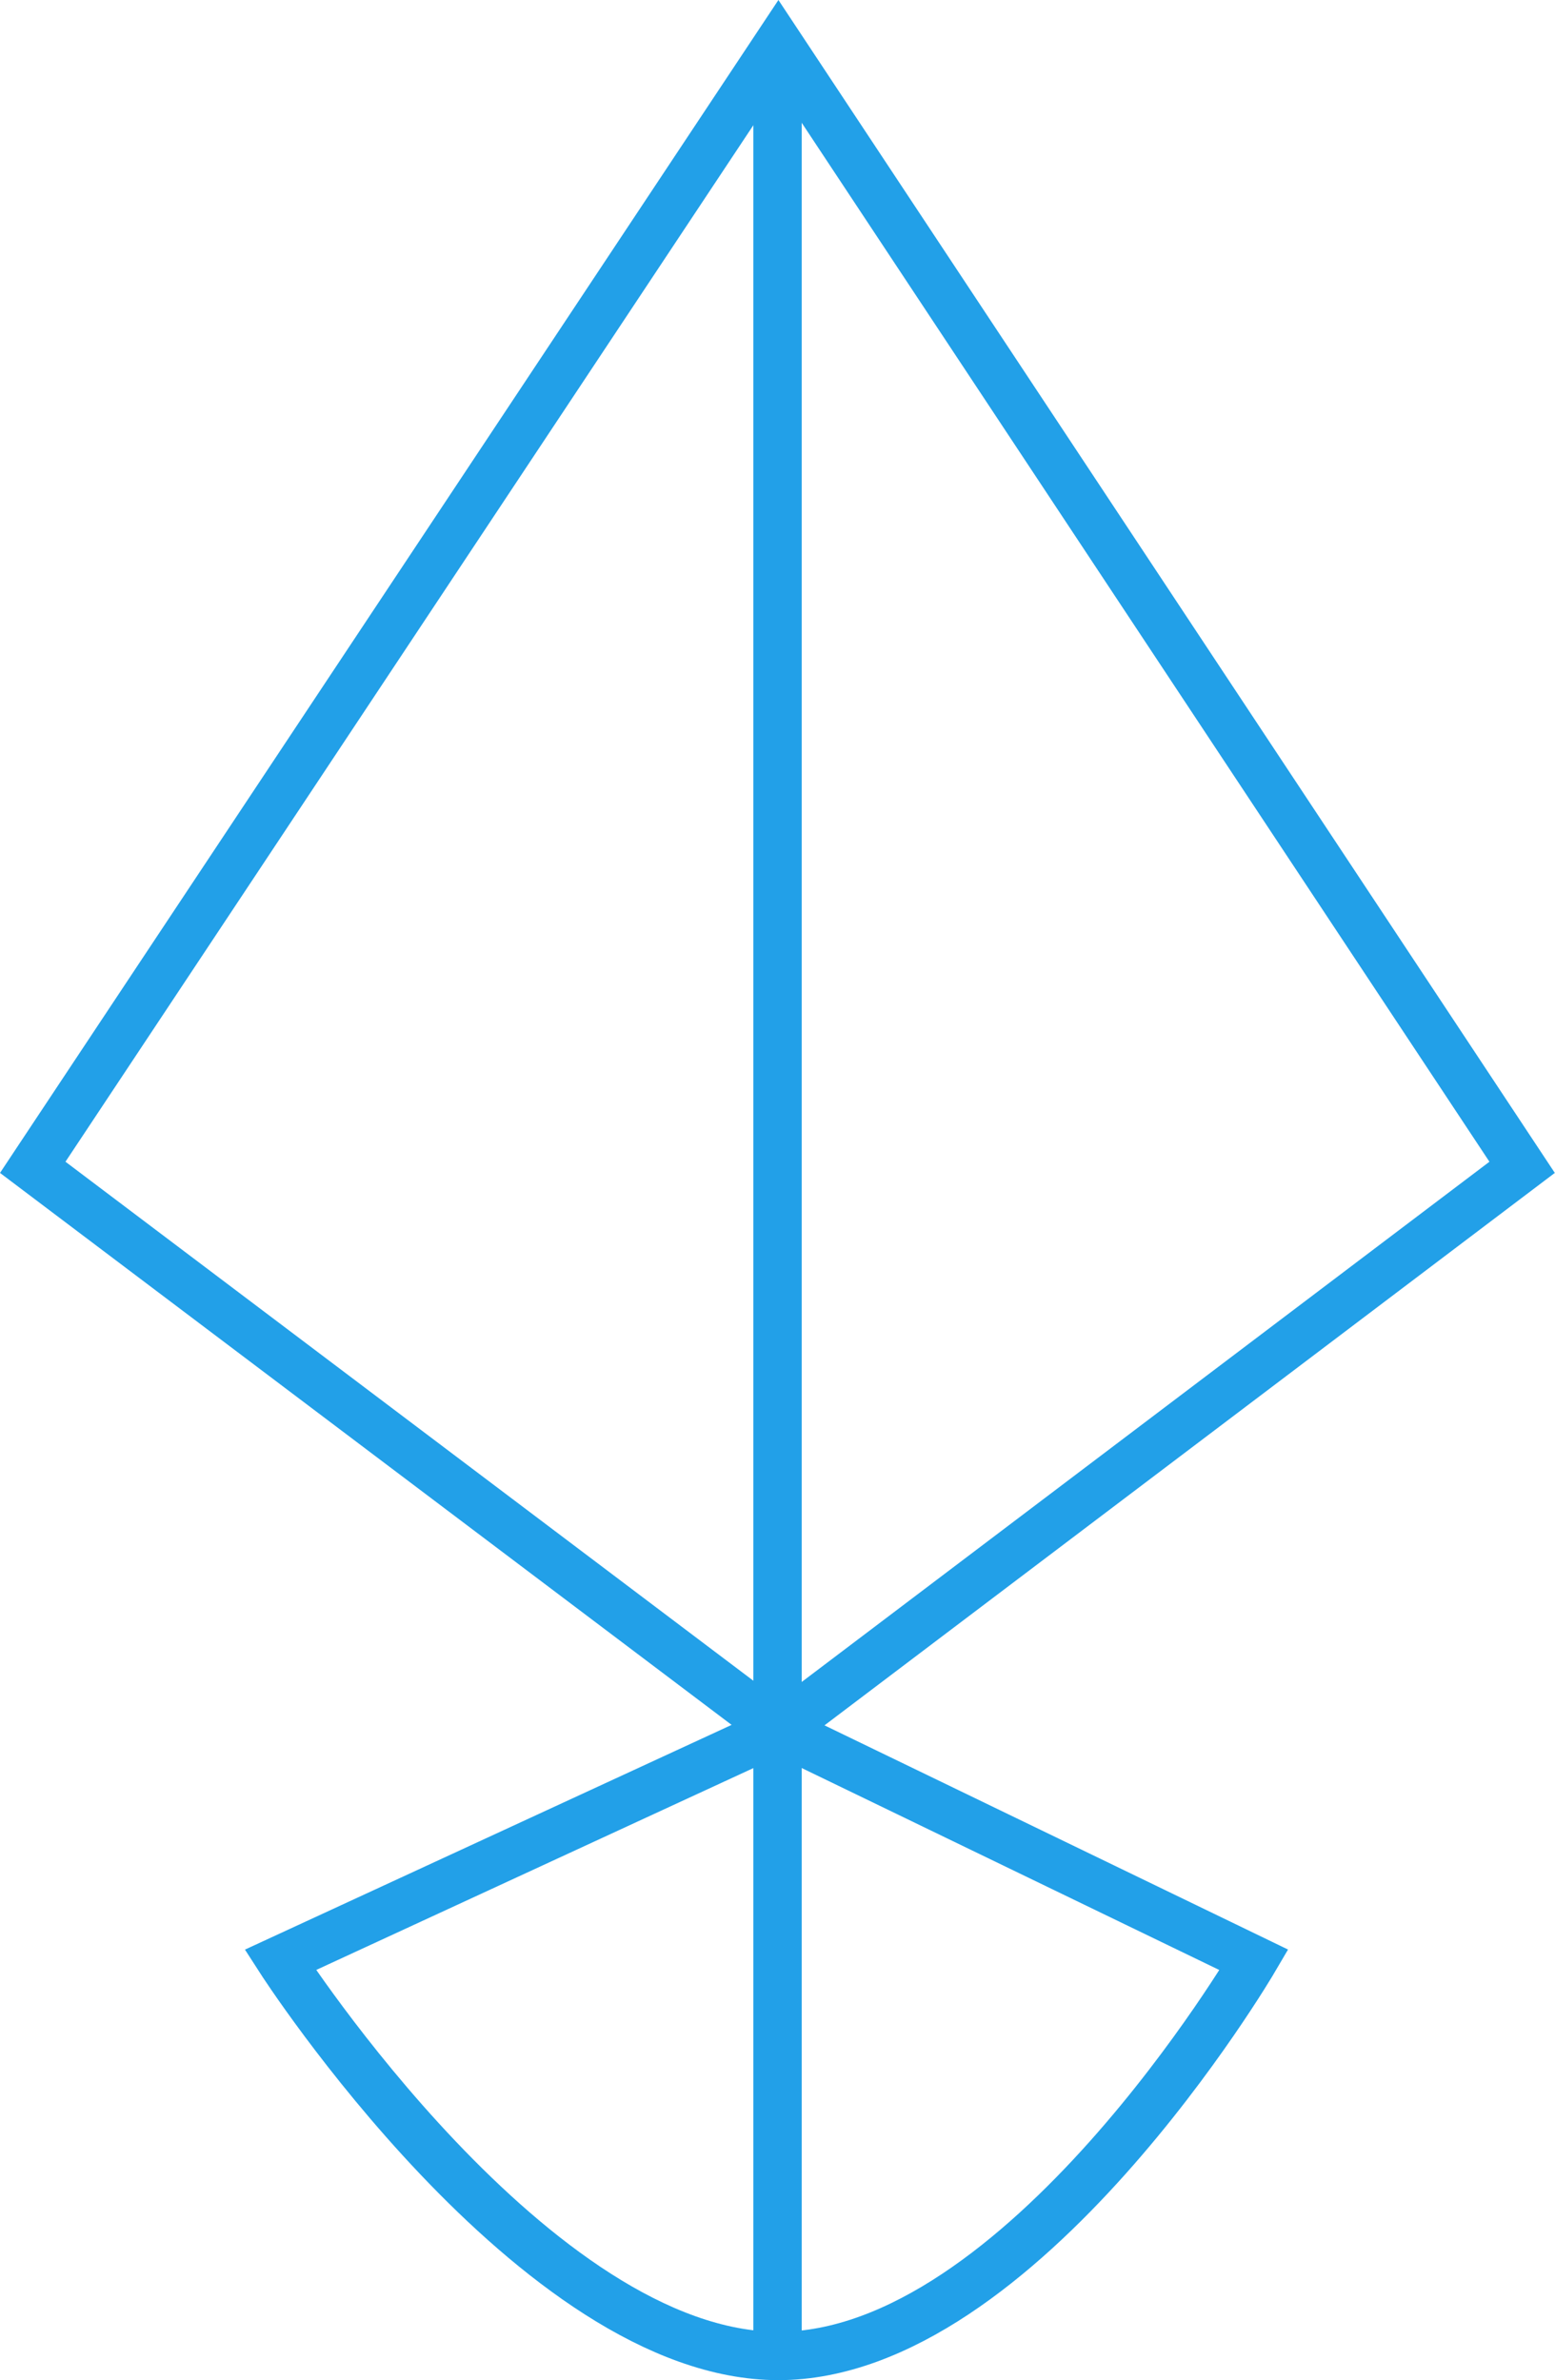 <svg xmlns="http://www.w3.org/2000/svg" width="32.157" height="49.229"><g fill="none" stroke="#22a0e8"><path data-name="パス 1795" d="M16.097.905L.677 24.144l15.42 11.636-10.3 4.757s5.267 8.192 10.3 8.192 9.834-8.192 9.834-8.192l-9.834-4.757 15.38-11.636z"/><path data-name="パス 1796" d="M16.079 1.31v47.566"/></g></svg>